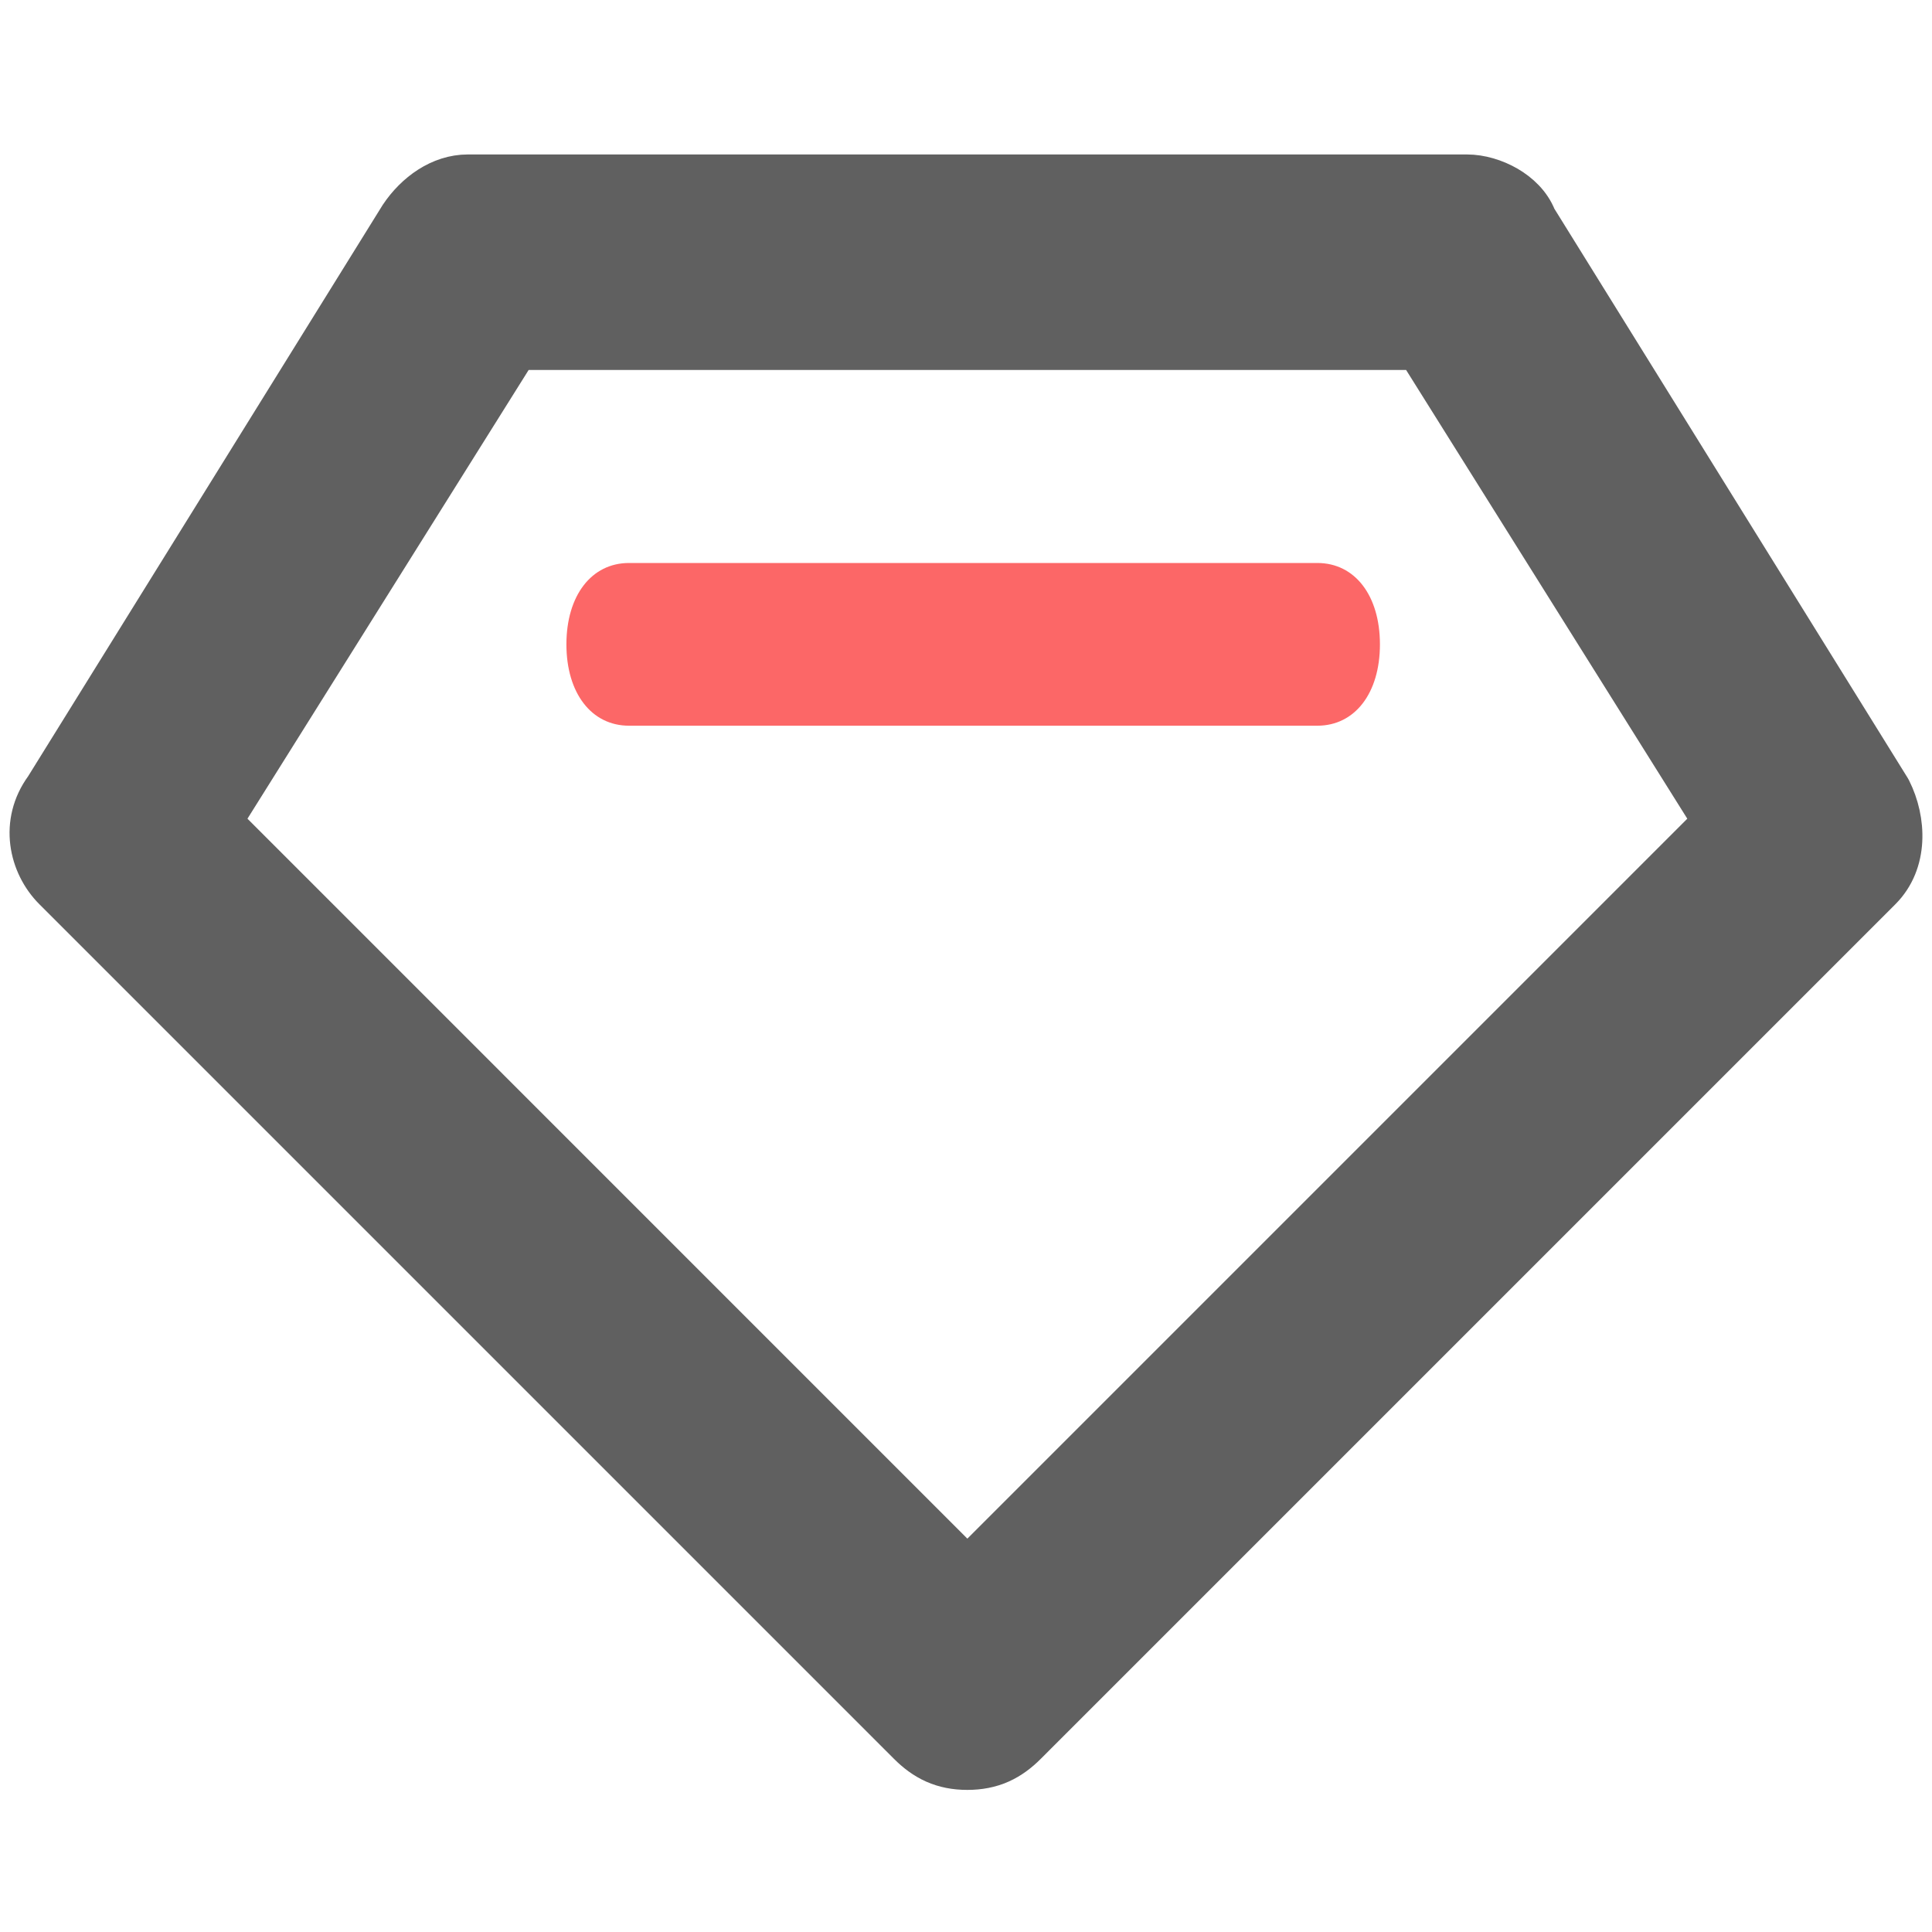 <svg width="40" height="40" viewBox="0 0 40 40" fill="none" xmlns="http://www.w3.org/2000/svg">
<path d="M8.262 4.458L8.262 4.458L8.255 4.469L0.915 16.296C0.382 17.023 0.577 17.916 1.099 18.438L18.792 36.131C18.952 36.291 19.128 36.426 19.338 36.52C19.55 36.614 19.777 36.657 20.028 36.657C20.279 36.657 20.506 36.614 20.719 36.52C20.929 36.426 21.105 36.291 21.265 36.131L38.958 18.438C39.532 17.863 39.486 16.976 39.169 16.342L39.16 16.326L39.151 16.31L31.823 4.504C31.706 4.202 31.462 3.982 31.221 3.841C30.963 3.691 30.656 3.599 30.372 3.599H9.685C9.1 3.599 8.582 3.979 8.262 4.458ZM35.443 17.008L20.028 32.423L4.614 17.008L10.723 7.259H29.334L35.443 17.008Z" fill="#606060" stroke="#606060" stroke-width="0.802"/>
<path d="M27.274 15.025H13.023C12.246 15.025 11.727 14.351 11.727 13.341C11.727 12.33 12.246 11.656 13.023 11.656H27.274C28.052 11.656 28.57 12.33 28.57 13.341C28.57 14.351 28.052 15.025 27.274 15.025Z" fill="#FC6767"/>
</svg>
